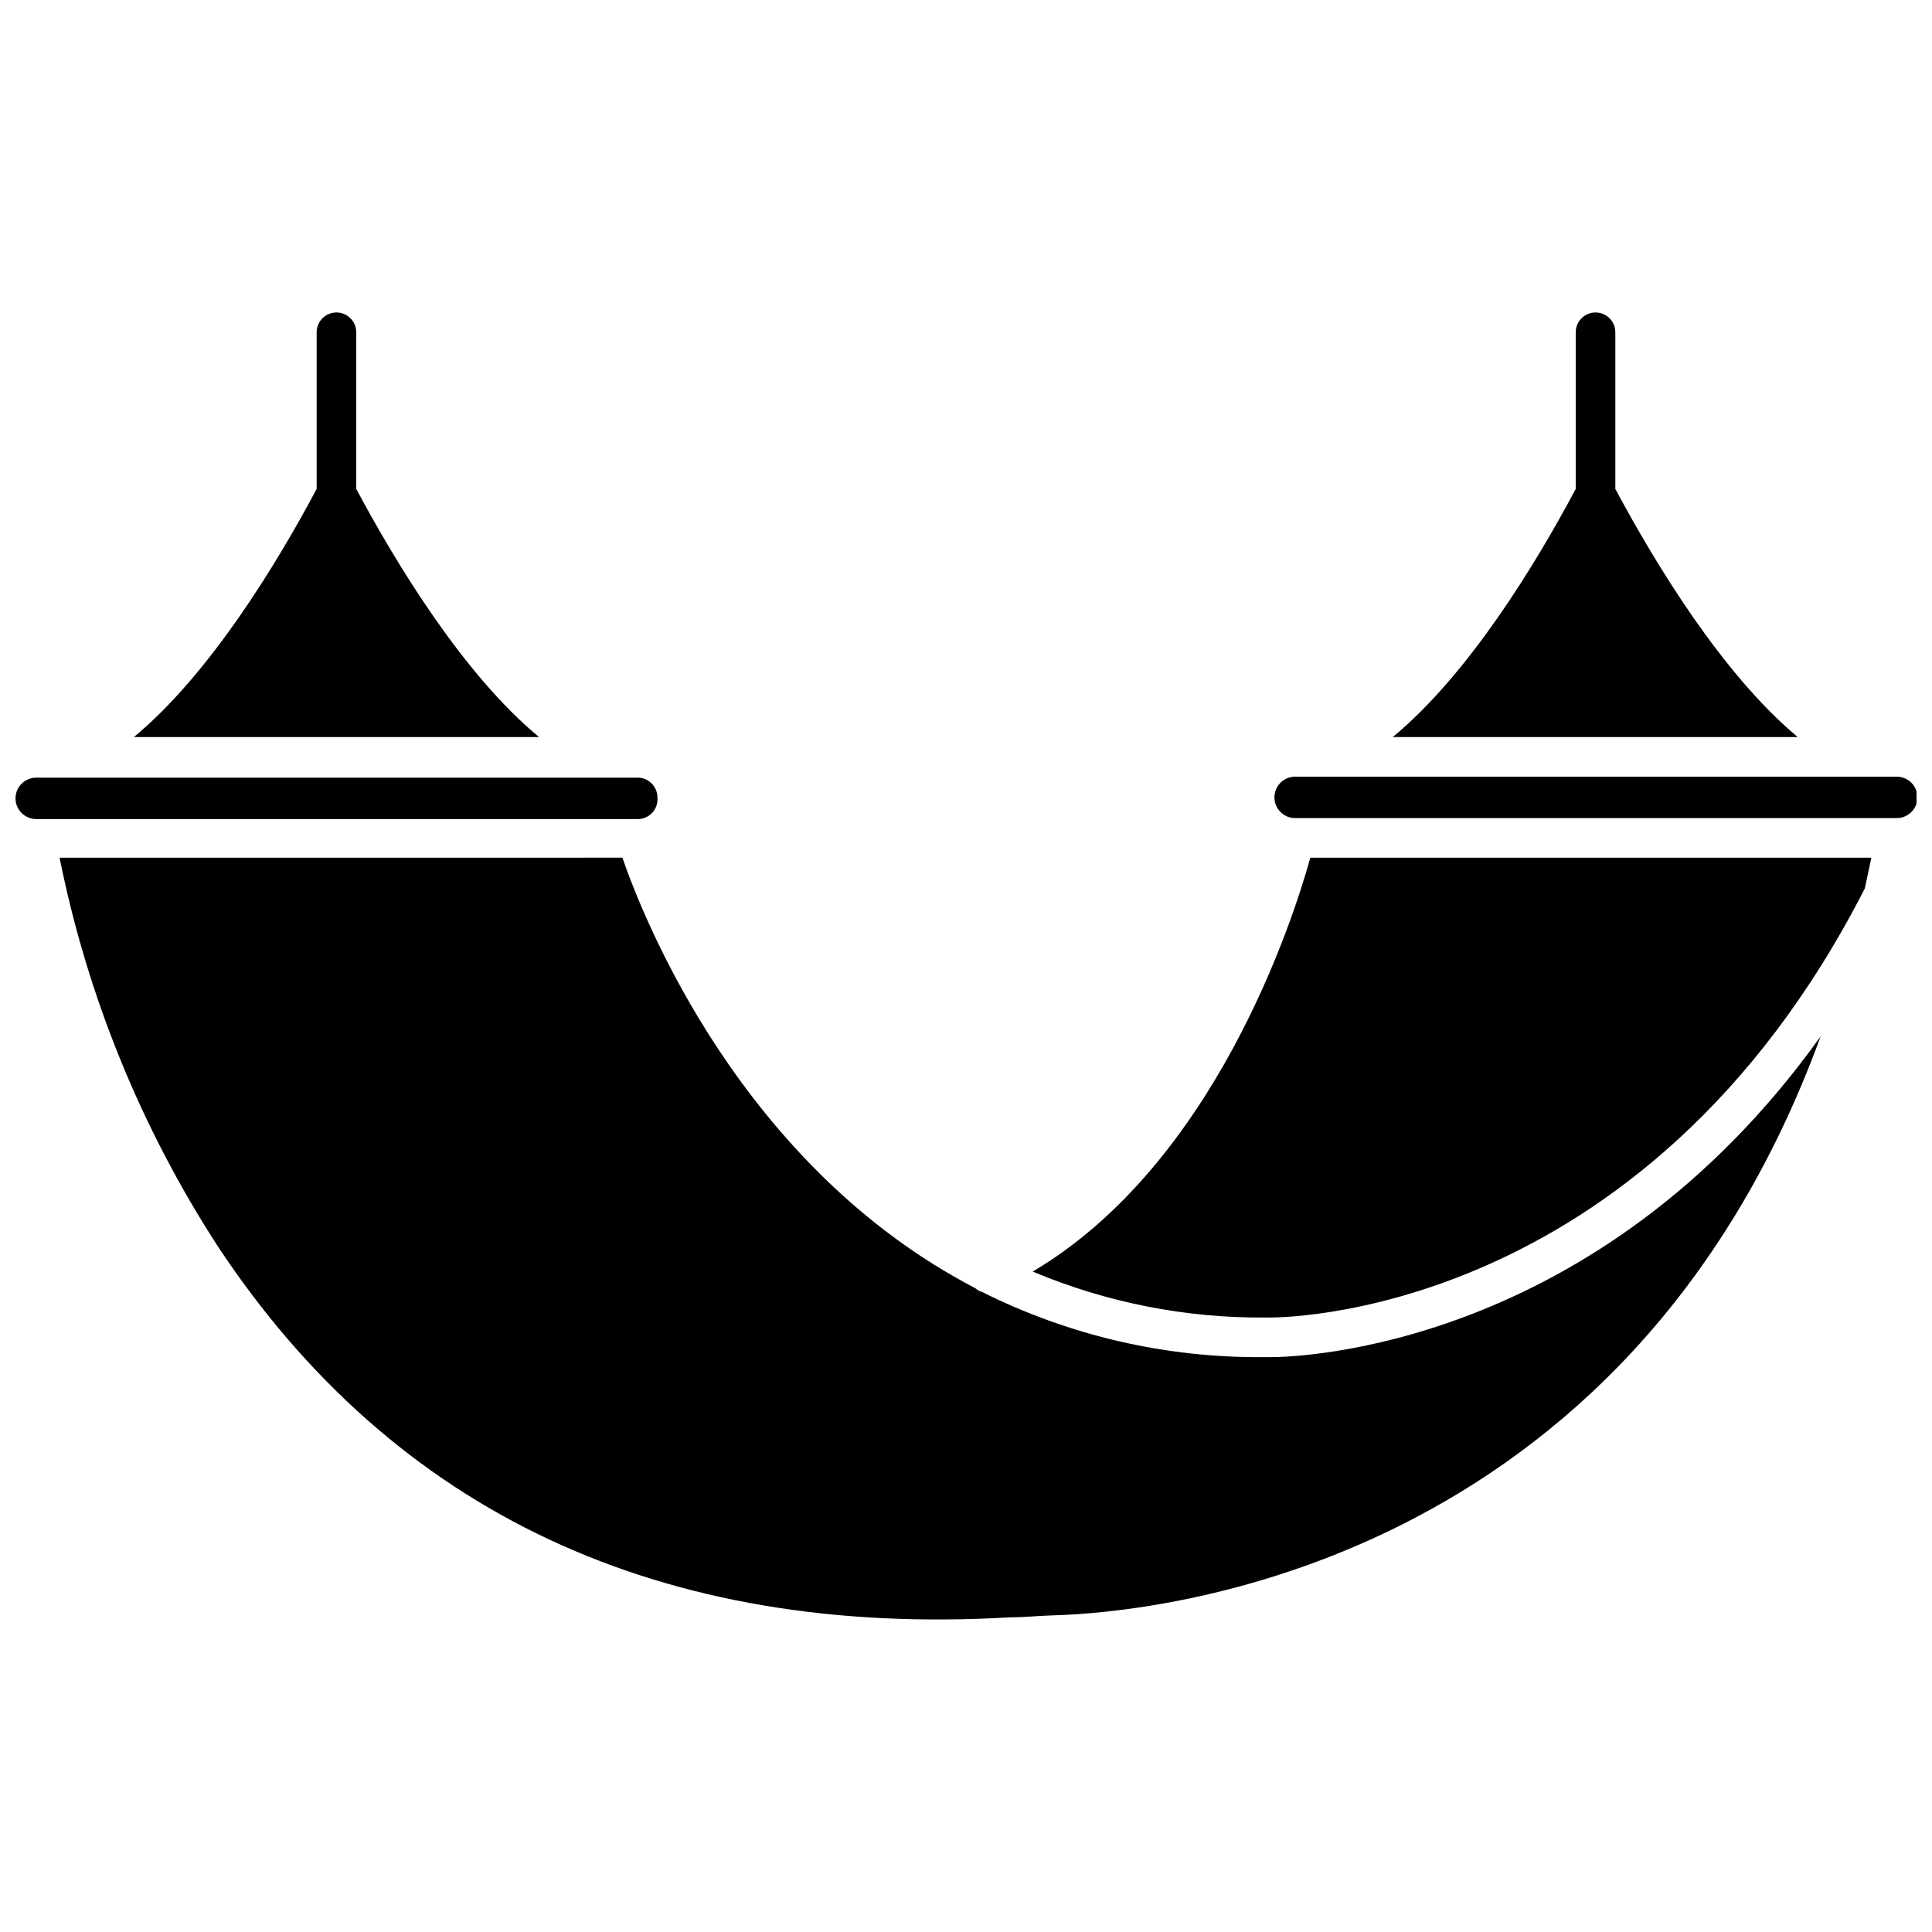 <?xml version="1.0" encoding="UTF-8"?>
<!-- Uploaded to: ICON Repo, www.iconrepo.com, Generator: ICON Repo Mixer Tools -->
<svg width="800px" height="800px" version="1.1" viewBox="144 144 512 512" xmlns="http://www.w3.org/2000/svg">
 <defs>
  <clipPath id="b">
   <path d="m148.09 350h170.91v12h-170.91z"/>
  </clipPath>
  <clipPath id="a">
   <path d="m481 349h170.9v12h-170.9z"/>
  </clipPath>
 </defs>
 <path d="m238.41 273.57v-41.512c0-2.898-2.348-5.25-5.246-5.25-2.898 0-5.246 2.352-5.246 5.25v41.512c-10.496 19.734-28.34 49.121-48.438 65.758h107.37c-20.102-16.637-37.891-46.027-48.441-65.758z"/>
 <g clip-path="url(#b)">
  <path d="m318.23 355.34c0-1.441-0.586-2.816-1.629-3.809s-2.445-1.512-3.883-1.441h-159.12c-3.031 0-5.484 2.457-5.484 5.484 0 3.027 2.453 5.484 5.484 5.484h159.12c1.523 0.082 3.008-0.5 4.066-1.602 1.059-1.098 1.586-2.602 1.445-4.117z"/>
 </g>
 <path d="m572.08 273.57v-41.512c0-2.898-2.352-5.25-5.25-5.25-2.898 0-5.246 2.352-5.246 5.25v41.512c-10.496 19.734-28.34 49.121-48.492 65.758h107.32c-19.992-16.688-37.785-46.027-48.332-65.758z"/>
 <path d="m417.68 480.98c19.48 8.195 40.426 12.34 61.559 12.176h1.051c1.207 0 99.082 1.418 157.91-113.72l1.73-8.133-148.68-0.004c-4.672 16.844-25.402 81.188-73.578 109.68z"/>
 <path d="m480.71 503.65h-1.68c-25.945 0.258-51.582-5.66-74.785-17.27-0.664-0.191-1.273-0.535-1.785-0.996-61.926-32.223-87.852-97.664-93.52-114.09l-149.15 0.004c7.363 36.699 21.609 71.672 41.984 103.07 46.762 70.586 117.34 103.65 209.92 98.242 3.777 0 7.609-0.418 11.441-0.523 26.922-0.734 151.72-12.281 203.36-153.45-59.305 82.918-138.6 85.02-145.79 85.02z"/>
 <g clip-path="url(#a)">
  <path d="m646.66 349.83h-159.44c-3.027 0-5.481 2.453-5.481 5.484 0 3.027 2.453 5.484 5.481 5.484h159.44c3.027 0 5.484-2.457 5.484-5.484 0-3.031-2.457-5.484-5.484-5.484z"/>
 </g>
</svg>